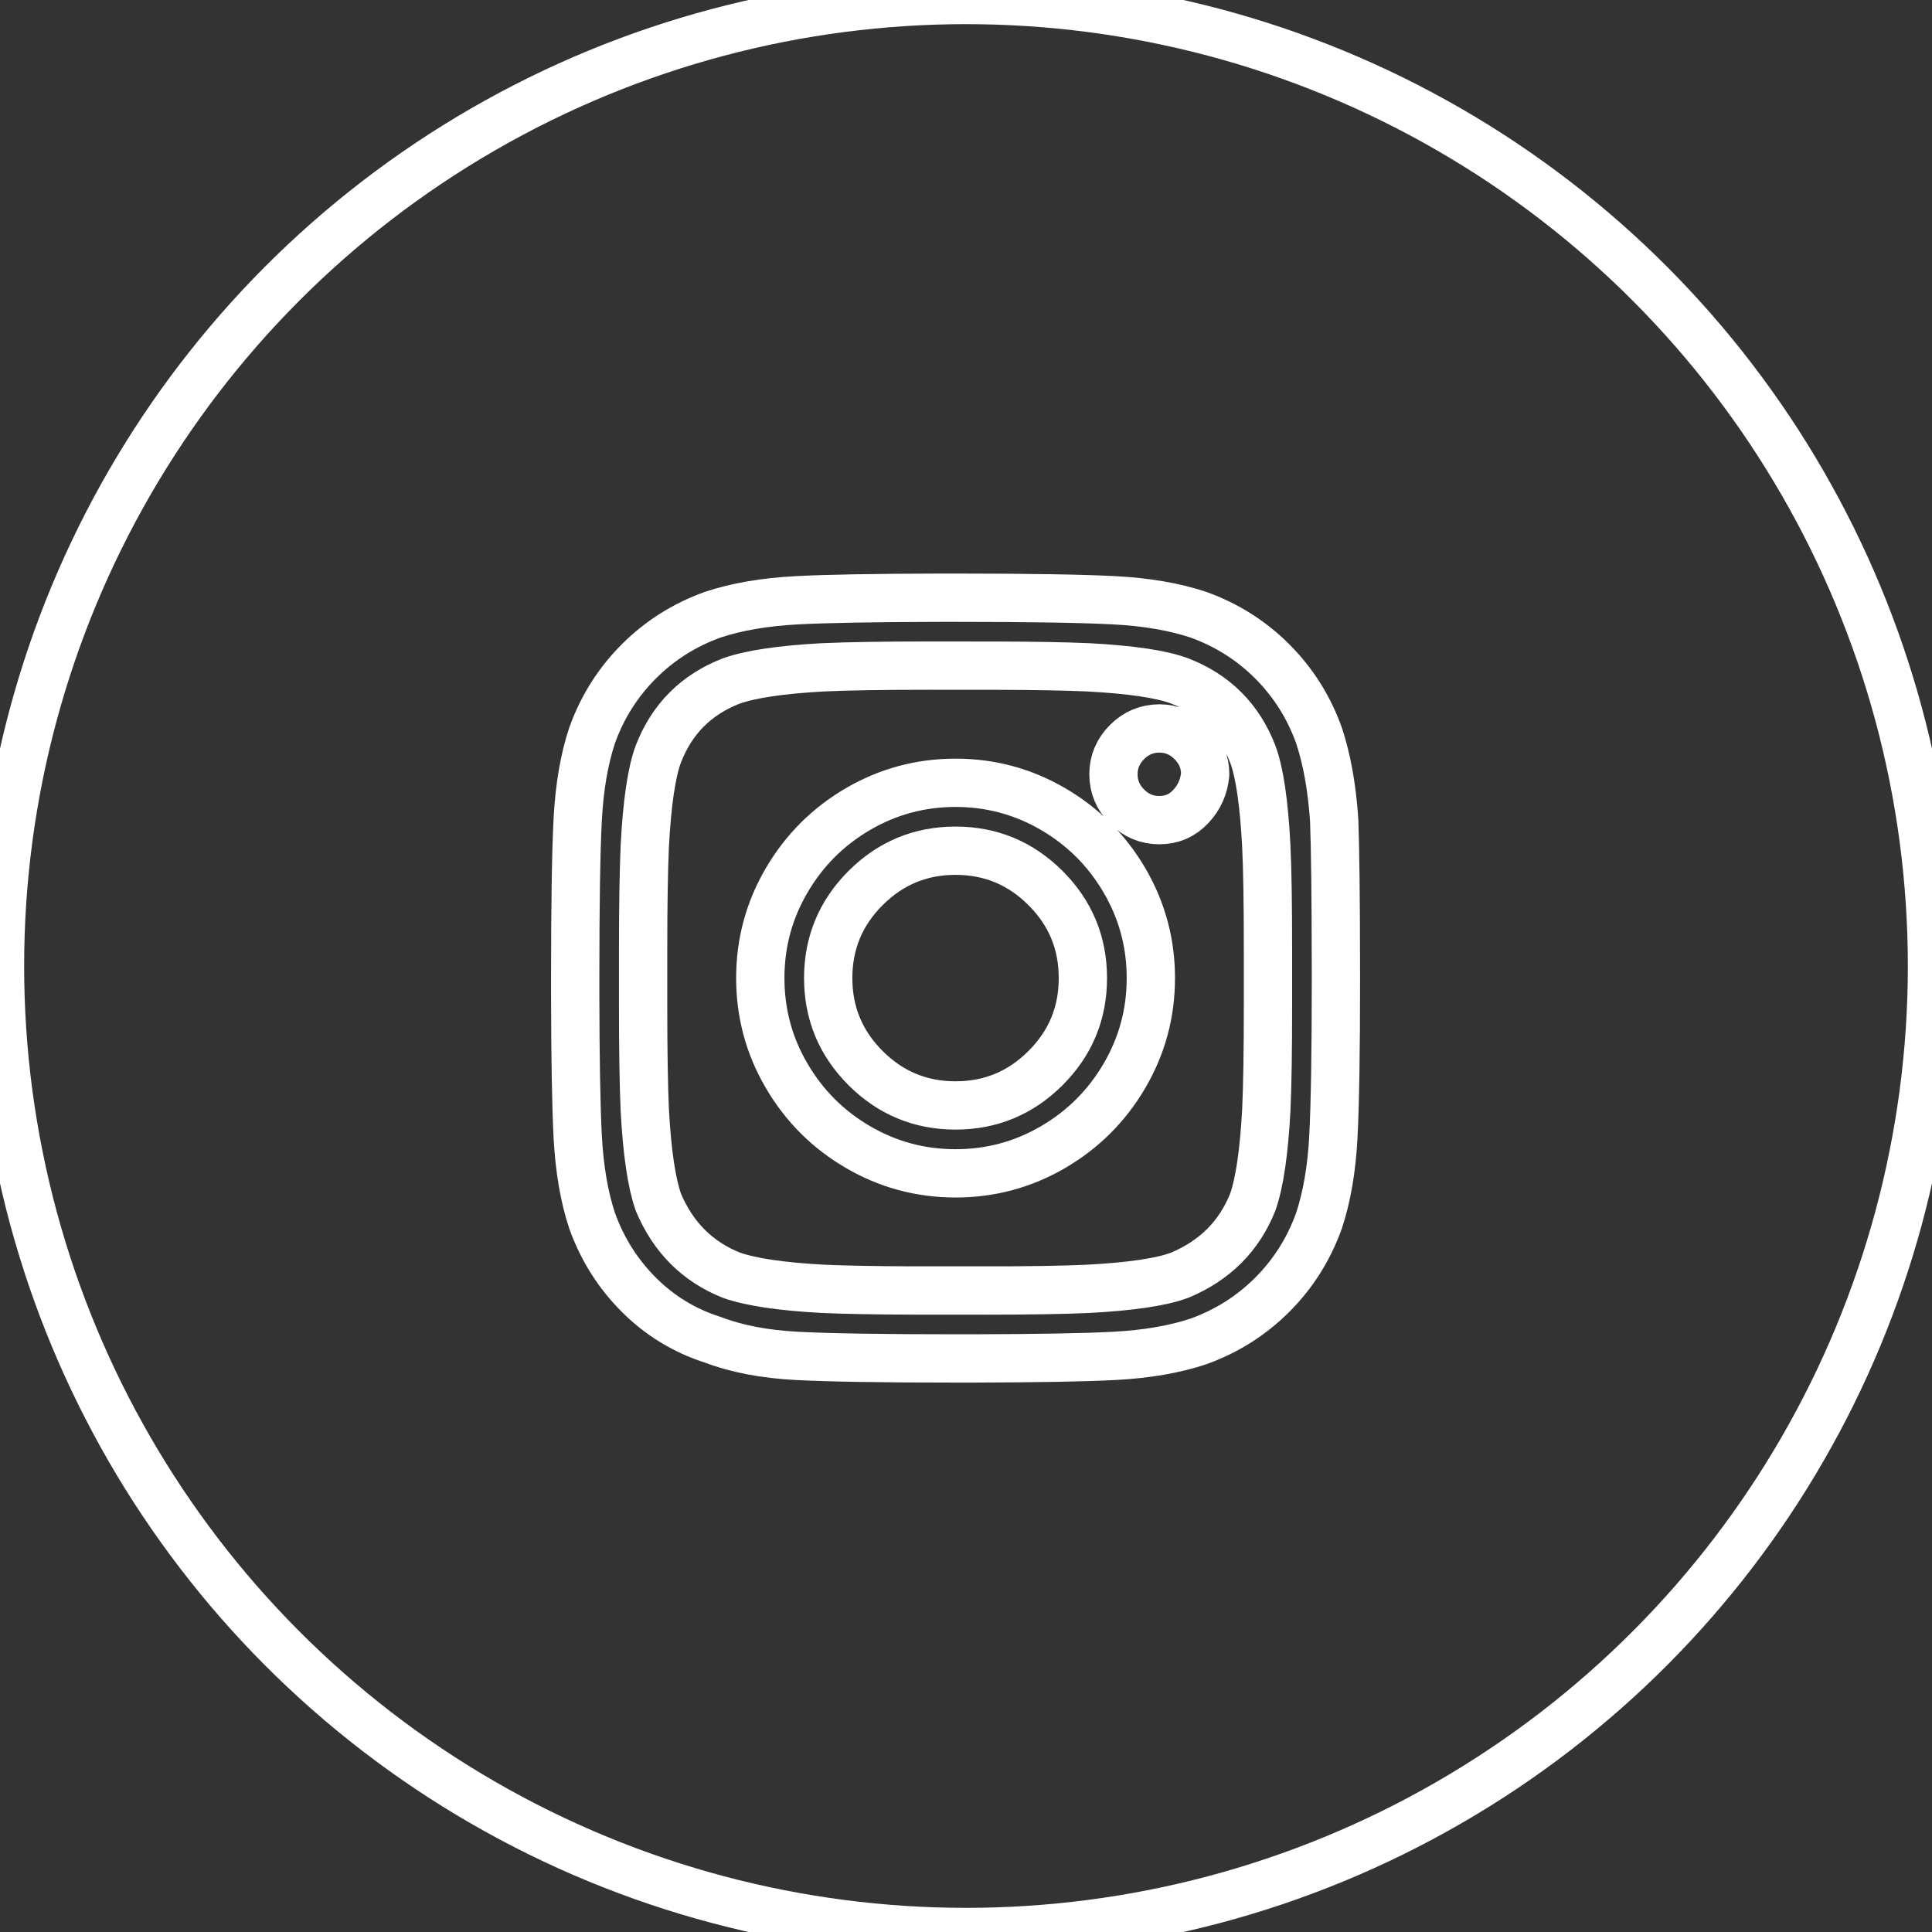 <?xml version="1.0" encoding="UTF-8" standalone="no"?>
<!DOCTYPE svg PUBLIC "-//W3C//DTD SVG 1.1//EN" "http://www.w3.org/Graphics/SVG/1.1/DTD/svg11.dtd">
<svg width="100%" height="100%" viewBox="0 0 40 40" version="1.1" xmlns="http://www.w3.org/2000/svg" xmlns:xlink="http://www.w3.org/1999/xlink" xml:space="preserve" xmlns:serif="http://www.serif.com/" style="fill-rule:evenodd;clip-rule:evenodd;stroke-linejoin:round;stroke-miterlimit:2;">
    <rect x="0" y="0" width="40" height="40" fill="#333333" stroke="none"/>
    <g id="Page-1">
        <g id="icon-mail-instagram">
            <circle id="Oval" cx="20" cy="20" r="20" style="fill:none;stroke:white;stroke-width:1px;"/>
            <path id="_-" serif:id="" d="M20.104,28.125C21.461,28.122 22.45,28.105 23.071,28.072C23.739,28.037 24.319,27.937 24.811,27.773C25.397,27.562 25.907,27.24 26.34,26.807C26.774,26.373 27.096,25.863 27.307,25.277C27.471,24.785 27.571,24.205 27.606,23.537C27.641,22.869 27.659,21.773 27.659,20.25L27.658,19.93C27.657,18.573 27.645,17.59 27.623,16.98C27.577,16.301 27.471,15.715 27.307,15.223C27.096,14.637 26.774,14.127 26.34,13.693C25.907,13.26 25.397,12.938 24.811,12.727C24.319,12.563 23.739,12.463 23.071,12.428C22.403,12.393 21.307,12.375 19.784,12.375L19.464,12.375C18.106,12.378 17.117,12.395 16.497,12.428C15.829,12.463 15.248,12.563 14.756,12.727C14.17,12.938 13.661,13.26 13.227,13.693C12.793,14.127 12.471,14.637 12.26,15.223C12.096,15.715 11.997,16.295 11.961,16.963C11.926,17.631 11.909,18.727 11.909,20.25L11.909,20.57C11.911,21.928 11.929,22.917 11.961,23.537C11.997,24.205 12.096,24.785 12.26,25.277C12.471,25.863 12.793,26.373 13.227,26.807C13.661,27.24 14.17,27.551 14.756,27.738C15.248,27.926 15.829,28.037 16.497,28.072C17.165,28.107 18.26,28.125 19.784,28.125L20.104,28.125ZM20.658,26.718L18.916,26.718C18.125,26.716 17.5,26.704 17.041,26.684C16.174,26.637 15.541,26.543 15.143,26.402C14.44,26.121 13.936,25.617 13.631,24.891C13.491,24.492 13.397,23.859 13.35,22.992C13.327,22.477 13.315,21.75 13.315,20.813L13.315,19.688C13.315,18.75 13.327,18.023 13.35,17.508C13.397,16.617 13.491,15.984 13.631,15.609C13.913,14.883 14.416,14.379 15.143,14.098C15.541,13.957 16.174,13.863 17.041,13.816C17.557,13.793 18.284,13.781 19.221,13.781L20.651,13.782C21.442,13.784 22.067,13.796 22.526,13.816C23.416,13.863 24.049,13.957 24.424,14.098C25.151,14.379 25.655,14.883 25.936,15.609C26.077,15.984 26.17,16.617 26.217,17.508C26.241,18 26.252,18.727 26.252,19.688L26.252,20.813C26.252,21.75 26.241,22.477 26.217,22.992C26.17,23.859 26.077,24.492 25.936,24.891C25.655,25.594 25.151,26.098 24.424,26.402C24.049,26.543 23.416,26.637 22.526,26.684C22.034,26.707 21.307,26.719 20.346,26.719L20.658,26.718ZM24.002,16.98C24.26,16.98 24.477,16.887 24.653,16.699C24.829,16.512 24.928,16.289 24.952,16.031C24.952,15.773 24.858,15.551 24.67,15.363C24.483,15.176 24.26,15.082 24.002,15.082C23.745,15.082 23.522,15.176 23.334,15.363C23.147,15.551 23.053,15.773 23.053,16.031C23.053,16.289 23.147,16.512 23.334,16.699C23.522,16.887 23.745,16.98 24.002,16.98ZM19.784,24.293C20.51,24.293 21.184,24.111 21.805,23.748C22.426,23.385 22.918,22.893 23.282,22.271C23.645,21.65 23.827,20.977 23.827,20.25C23.827,19.523 23.645,18.85 23.282,18.229C22.918,17.607 22.426,17.115 21.805,16.752C21.184,16.389 20.51,16.207 19.784,16.207C19.057,16.207 18.383,16.389 17.762,16.752C17.141,17.115 16.649,17.607 16.286,18.229C15.922,18.85 15.741,19.523 15.741,20.25C15.741,20.977 15.922,21.65 16.286,22.271C16.649,22.893 17.141,23.385 17.762,23.748C18.383,24.111 19.057,24.293 19.784,24.293ZM19.784,22.887C19.057,22.887 18.436,22.629 17.92,22.113C17.405,21.598 17.147,20.977 17.147,20.25C17.147,19.523 17.405,18.902 17.92,18.387C18.436,17.871 19.057,17.613 19.784,17.613C20.51,17.613 21.131,17.871 21.647,18.387C22.163,18.902 22.42,19.523 22.42,20.25C22.42,20.977 22.163,21.598 21.647,22.113C21.131,22.629 20.51,22.887 19.784,22.887Z" style="fill:none;fill-rule:nonzero;stroke:white;stroke-width:1px;"/>
        </g>
    </g>
</svg>
